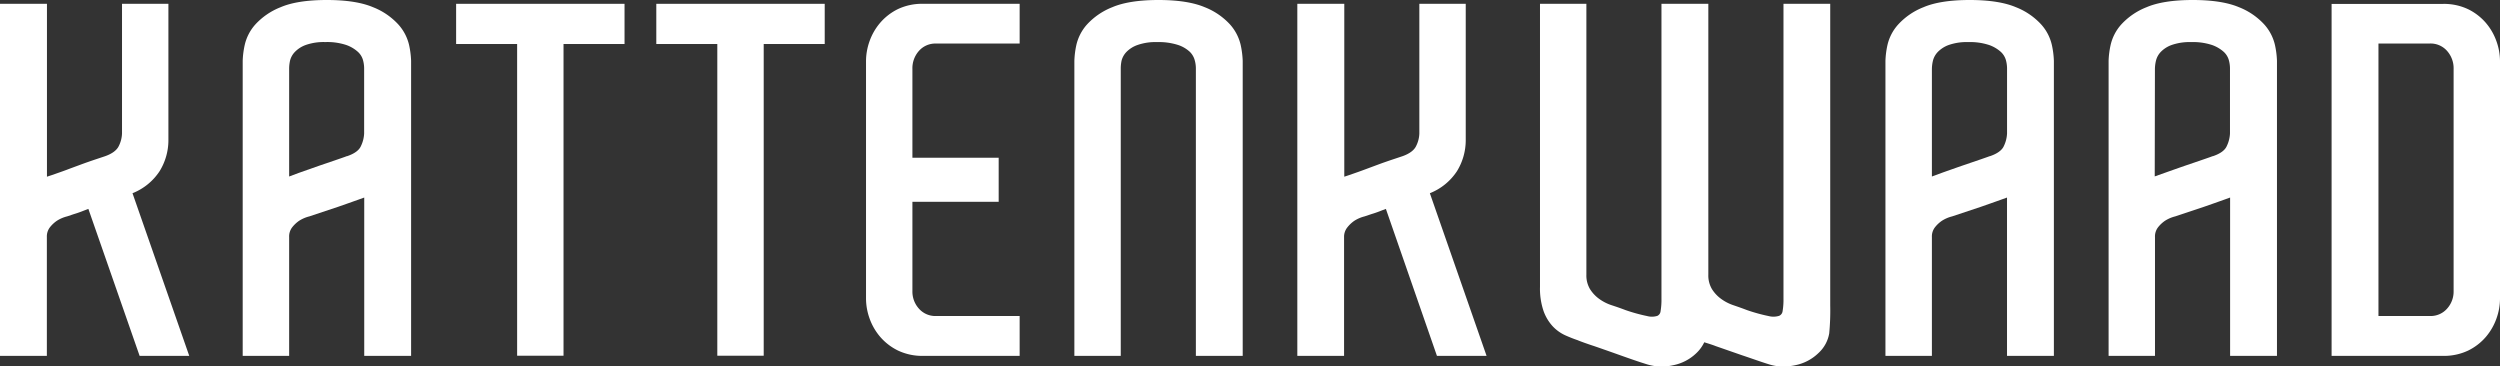 <svg viewBox="0 0 786.79 115.33" xmlns="http://www.w3.org/2000/svg"><rect x="0" y="0" width="786.79" height="115.33" fill="#333333" stroke="none"/><g fill="#fff"><path d="m50.23 53.87a18.51 18.51 0 0 0 2.77-9.67v-43h-14.6v40.8a9.54 9.54 0 0 1 -1 3.93c-.63 1.34-2.08 2.43-4.29 3.22l-3.6 1.2c-1.2.41-2.56.88-4.07 1.44s-3 1.1-4.44 1.65-2.82 1-4.16 1.49l-2.06.68v-54.41h-14.78v110.8h14.75v-37.35a4.74 4.74 0 0 1 .91-3.05 9.79 9.79 0 0 1 2.23-2.11 10.78 10.78 0 0 1 3.23-1.39l2.2-.74c.74-.21 1.58-.5 2.49-.85.63-.25 1.31-.5 2-.77l16.13 46.26h15.62l-17.86-51.19a18.2 18.2 0 0 0 8.53-6.94z"/><path d="m125.36 7.7a21.39 21.39 0 0 0 -8-5.45c-3.53-1.49-8.36-2.25-14.51-2.25s-11 .76-14.49 2.25a21.39 21.39 0 0 0 -8 5.45 14.44 14.44 0 0 0 -3.36 6.53 27 27 0 0 0 -.62 4.92v92.85h14.62v-37.35a4.74 4.74 0 0 1 .91-3.05 10 10 0 0 1 2.22-2.11 10.9 10.9 0 0 1 3.23-1.39l9-3q3.45-1.2 6.38-2.25l1.89-.68v49.83h14.75v-92.85a27.25 27.25 0 0 0 -.62-4.92 14.54 14.54 0 0 0 -3.4-6.53zm-34.36 14a11.69 11.69 0 0 1 .3-2.7 6.07 6.07 0 0 1 1.49-2.64 9 9 0 0 1 3.45-2.21 17.07 17.07 0 0 1 6.16-.91 19.06 19.06 0 0 1 6.54.91 10.79 10.79 0 0 1 3.64 2.12 5.53 5.53 0 0 1 1.61 2.47 9.9 9.9 0 0 1 .41 2.65v20.61a10.14 10.14 0 0 1 -1 3.95c-.58 1.33-2 2.4-4.36 3.2h-.12c-.1.05-.61.25-2.8 1l-5.86 2-6.38 2.25-3.08 1.15z"/><path d="m143.55 13.85h19.2v98.1h14.6v-98.1h19.2v-12.65h-53z"/><path d="m206.55 13.85h19.2v98.1h14.6v-98.1h19.2v-12.65h-53z"/><path d="m282.55 2.88a17.5 17.5 0 0 0 -5.55 4.3 18.24 18.24 0 0 0 -3.35 5.82 18.85 18.85 0 0 0 -1.1 6.18v74.82a18.76 18.76 0 0 0 1.1 6.18 18.24 18.24 0 0 0 3.35 5.82 17.5 17.5 0 0 0 5.57 4.3 17.72 17.72 0 0 0 7.93 1.7h30.4v-12.55h-26.2a6.88 6.88 0 0 1 -5.48-2.29 8 8 0 0 1 -2.07-5.56v-28.1h27.15v-13.85h-27.15v-27.95a8.2 8.2 0 0 1 2.07-5.7 6.89 6.89 0 0 1 5.48-2.29h26.2v-12.51h-30.4a17.72 17.72 0 0 0 -7.95 1.68z"/><path d="m387.11 7.7a21.47 21.47 0 0 0 -8-5.45c-3.54-1.49-8.41-2.25-14.51-2.25s-11 .76-14.5 2.25a21.47 21.47 0 0 0 -8 5.45 14.54 14.54 0 0 0 -3.37 6.53 27.67 27.67 0 0 0 -.61 4.92v92.85h14.6v-90.3a11.65 11.65 0 0 1 .28-2.7 6.21 6.21 0 0 1 1.5-2.64 9 9 0 0 1 3.5-2.2 17 17 0 0 1 6.16-.91 19.77 19.77 0 0 1 6.62.91 10.13 10.13 0 0 1 3.62 2.1 5.8 5.8 0 0 1 1.54 2.49 9.56 9.56 0 0 1 .42 2.65v90.6h14.74v-92.85a28.2 28.2 0 0 0 -.62-4.92 14.64 14.64 0 0 0 -3.37-6.53z"/><path d="m458.53 53.87a18.59 18.59 0 0 0 2.76-9.67v-43h-14.6v40.8a9.38 9.38 0 0 1 -1 3.93c-.62 1.34-2.07 2.43-4.28 3.22l-3.6 1.2c-1.21.41-2.57.88-4.08 1.44l-4.44 1.65c-1.41.54-2.81 1-4.16 1.49l-2.06.68v-54.41h-14.78v110.8h14.71v-37.35a4.74 4.74 0 0 1 1-3.05 10 10 0 0 1 2.23-2.11 10.9 10.9 0 0 1 3.23-1.39l2.21-.74c.73-.21 1.57-.5 2.49-.85.62-.25 1.3-.5 2-.77l16.07 46.26h15.62l-17.85-51.19a18.2 18.2 0 0 0 8.53-6.94z"/><path d="m561.29 94a21.87 21.87 0 0 1 -.28 3.94 1.84 1.84 0 0 1 -1.07 1.45 6 6 0 0 1 -3.32.08 53.1 53.1 0 0 1 -6.87-1.9c-1.29-.5-2.72-1-4.24-1.52a14.19 14.19 0 0 1 -3.86-2 11 11 0 0 1 -2.89-3.1 8.35 8.35 0 0 1 -1.12-4.49v-85.26h-14.75v92.8a21.87 21.87 0 0 1 -.28 3.94 1.81 1.81 0 0 1 -1 1.46 5.66 5.66 0 0 1 -3.22.07 53.1 53.1 0 0 1 -6.87-1.9c-1.29-.5-2.75-1-4.33-1.52a14.12 14.12 0 0 1 -3.92-2 11 11 0 0 1 -2.89-3.1 8.35 8.35 0 0 1 -1.12-4.49v-85.26h-14.6v89.05a22 22 0 0 0 1.12 7.63 14.06 14.06 0 0 0 2.91 4.84 12.6 12.6 0 0 0 4 2.84c1.37.61 2.67 1.12 3.86 1.52.21.1.71.3 2.21.84 1.3.46 2.28.79 2.94 1 2.59.89 5.36 1.87 8.31 2.92s5.67 2 8.2 2.78a15.73 15.73 0 0 0 8.32.33 14.56 14.56 0 0 0 7.4-3.87 11.62 11.62 0 0 0 2.43-3.36l1.44.45c.9.29 1.61.53 2.15.75l8.39 2.92c3 1 5.75 2 8.27 2.78a14.57 14.57 0 0 0 4.63.73 17.57 17.57 0 0 0 3.69-.4 14.56 14.56 0 0 0 7.4-3.87 10.82 10.82 0 0 0 3.36-6.21 76 76 0 0 0 .31-8.77v-94.9h-14.71z"/><path d="m642.4 7.7a21.39 21.39 0 0 0 -8-5.45c-3.53-1.49-8.4-2.25-14.51-2.25s-11 .76-14.49 2.25a21.39 21.39 0 0 0 -8 5.45 14.44 14.44 0 0 0 -3.4 6.53 27 27 0 0 0 -.62 4.92v92.85h14.62v-37.35a4.74 4.74 0 0 1 .91-3.05 9.79 9.79 0 0 1 2.23-2.11 10.9 10.9 0 0 1 3.23-1.39l9-3q3.45-1.2 6.38-2.25l1.89-.68v49.83h14.75v-92.85a27.25 27.25 0 0 0 -.62-4.92 14.44 14.44 0 0 0 -3.37-6.53zm-34.4 14a11.69 11.69 0 0 1 .35-2.69 6.18 6.18 0 0 1 1.49-2.64 9.14 9.14 0 0 1 3.45-2.21 17.07 17.07 0 0 1 6.16-.91 19.06 19.06 0 0 1 6.54.91 10.94 10.94 0 0 1 3.65 2.12 5.59 5.59 0 0 1 1.6 2.47 9.9 9.9 0 0 1 .41 2.65v20.6a10.11 10.11 0 0 1 -1 3.95q-.88 2-4.37 3.2h-.11c-.11.05-.62.25-2.81 1l-5.85 2c-2.16.75-4.28 1.5-6.39 2.25l-3.12 1.15z"/><path d="m712.6 7.7a21.39 21.39 0 0 0 -8-5.45c-3.53-1.49-8.41-2.25-14.51-2.25s-11 .76-14.49 2.25a21.39 21.39 0 0 0 -8 5.45 14.44 14.44 0 0 0 -3.37 6.53 27 27 0 0 0 -.62 4.92v92.85h14.6v-37.35a4.74 4.74 0 0 1 .91-3.05 9.79 9.79 0 0 1 2.23-2.11 10.78 10.78 0 0 1 3.23-1.39l9-3q3.45-1.2 6.38-2.25l1.89-.68v49.83h14.75v-92.85a27.25 27.25 0 0 0 -.62-4.92 14.54 14.54 0 0 0 -3.38-6.53zm-34.41 14a11.69 11.69 0 0 1 .35-2.69 6.18 6.18 0 0 1 1.46-2.64 9 9 0 0 1 3.45-2.21 17.07 17.07 0 0 1 6.16-.91 19.06 19.06 0 0 1 6.54.91 10.94 10.94 0 0 1 3.65 2.12 5.59 5.59 0 0 1 1.6 2.47 9.9 9.9 0 0 1 .41 2.65v20.6a10.14 10.14 0 0 1 -1 3.95c-.58 1.33-2 2.4-4.36 3.2h-.12c-.1.05-.61.25-2.8 1l-5.85 2c-2.16.75-4.28 1.5-6.39 2.25l-3.16 1.12z"/><path d="m785.68 13a18.24 18.24 0 0 0 -3.33-5.79 17.5 17.5 0 0 0 -5.57-4.3 17.7 17.7 0 0 0 -7.94-1.68h-35.05v110.77h35.05a17.7 17.7 0 0 0 7.94-1.68 17.36 17.36 0 0 0 5.57-4.3 18.35 18.35 0 0 0 3.33-5.79 18.61 18.61 0 0 0 1.11-6.23v-74.85a18.61 18.61 0 0 0 -1.11-6.15zm-13.49 8.7v69.9a8 8 0 0 1 -2.08 5.56 6.87 6.87 0 0 1 -5.47 2.29h-16.1v-85.75h16.1a6.87 6.87 0 0 1 5.47 2.3 8.22 8.22 0 0 1 2.08 5.7z"/></g></svg>